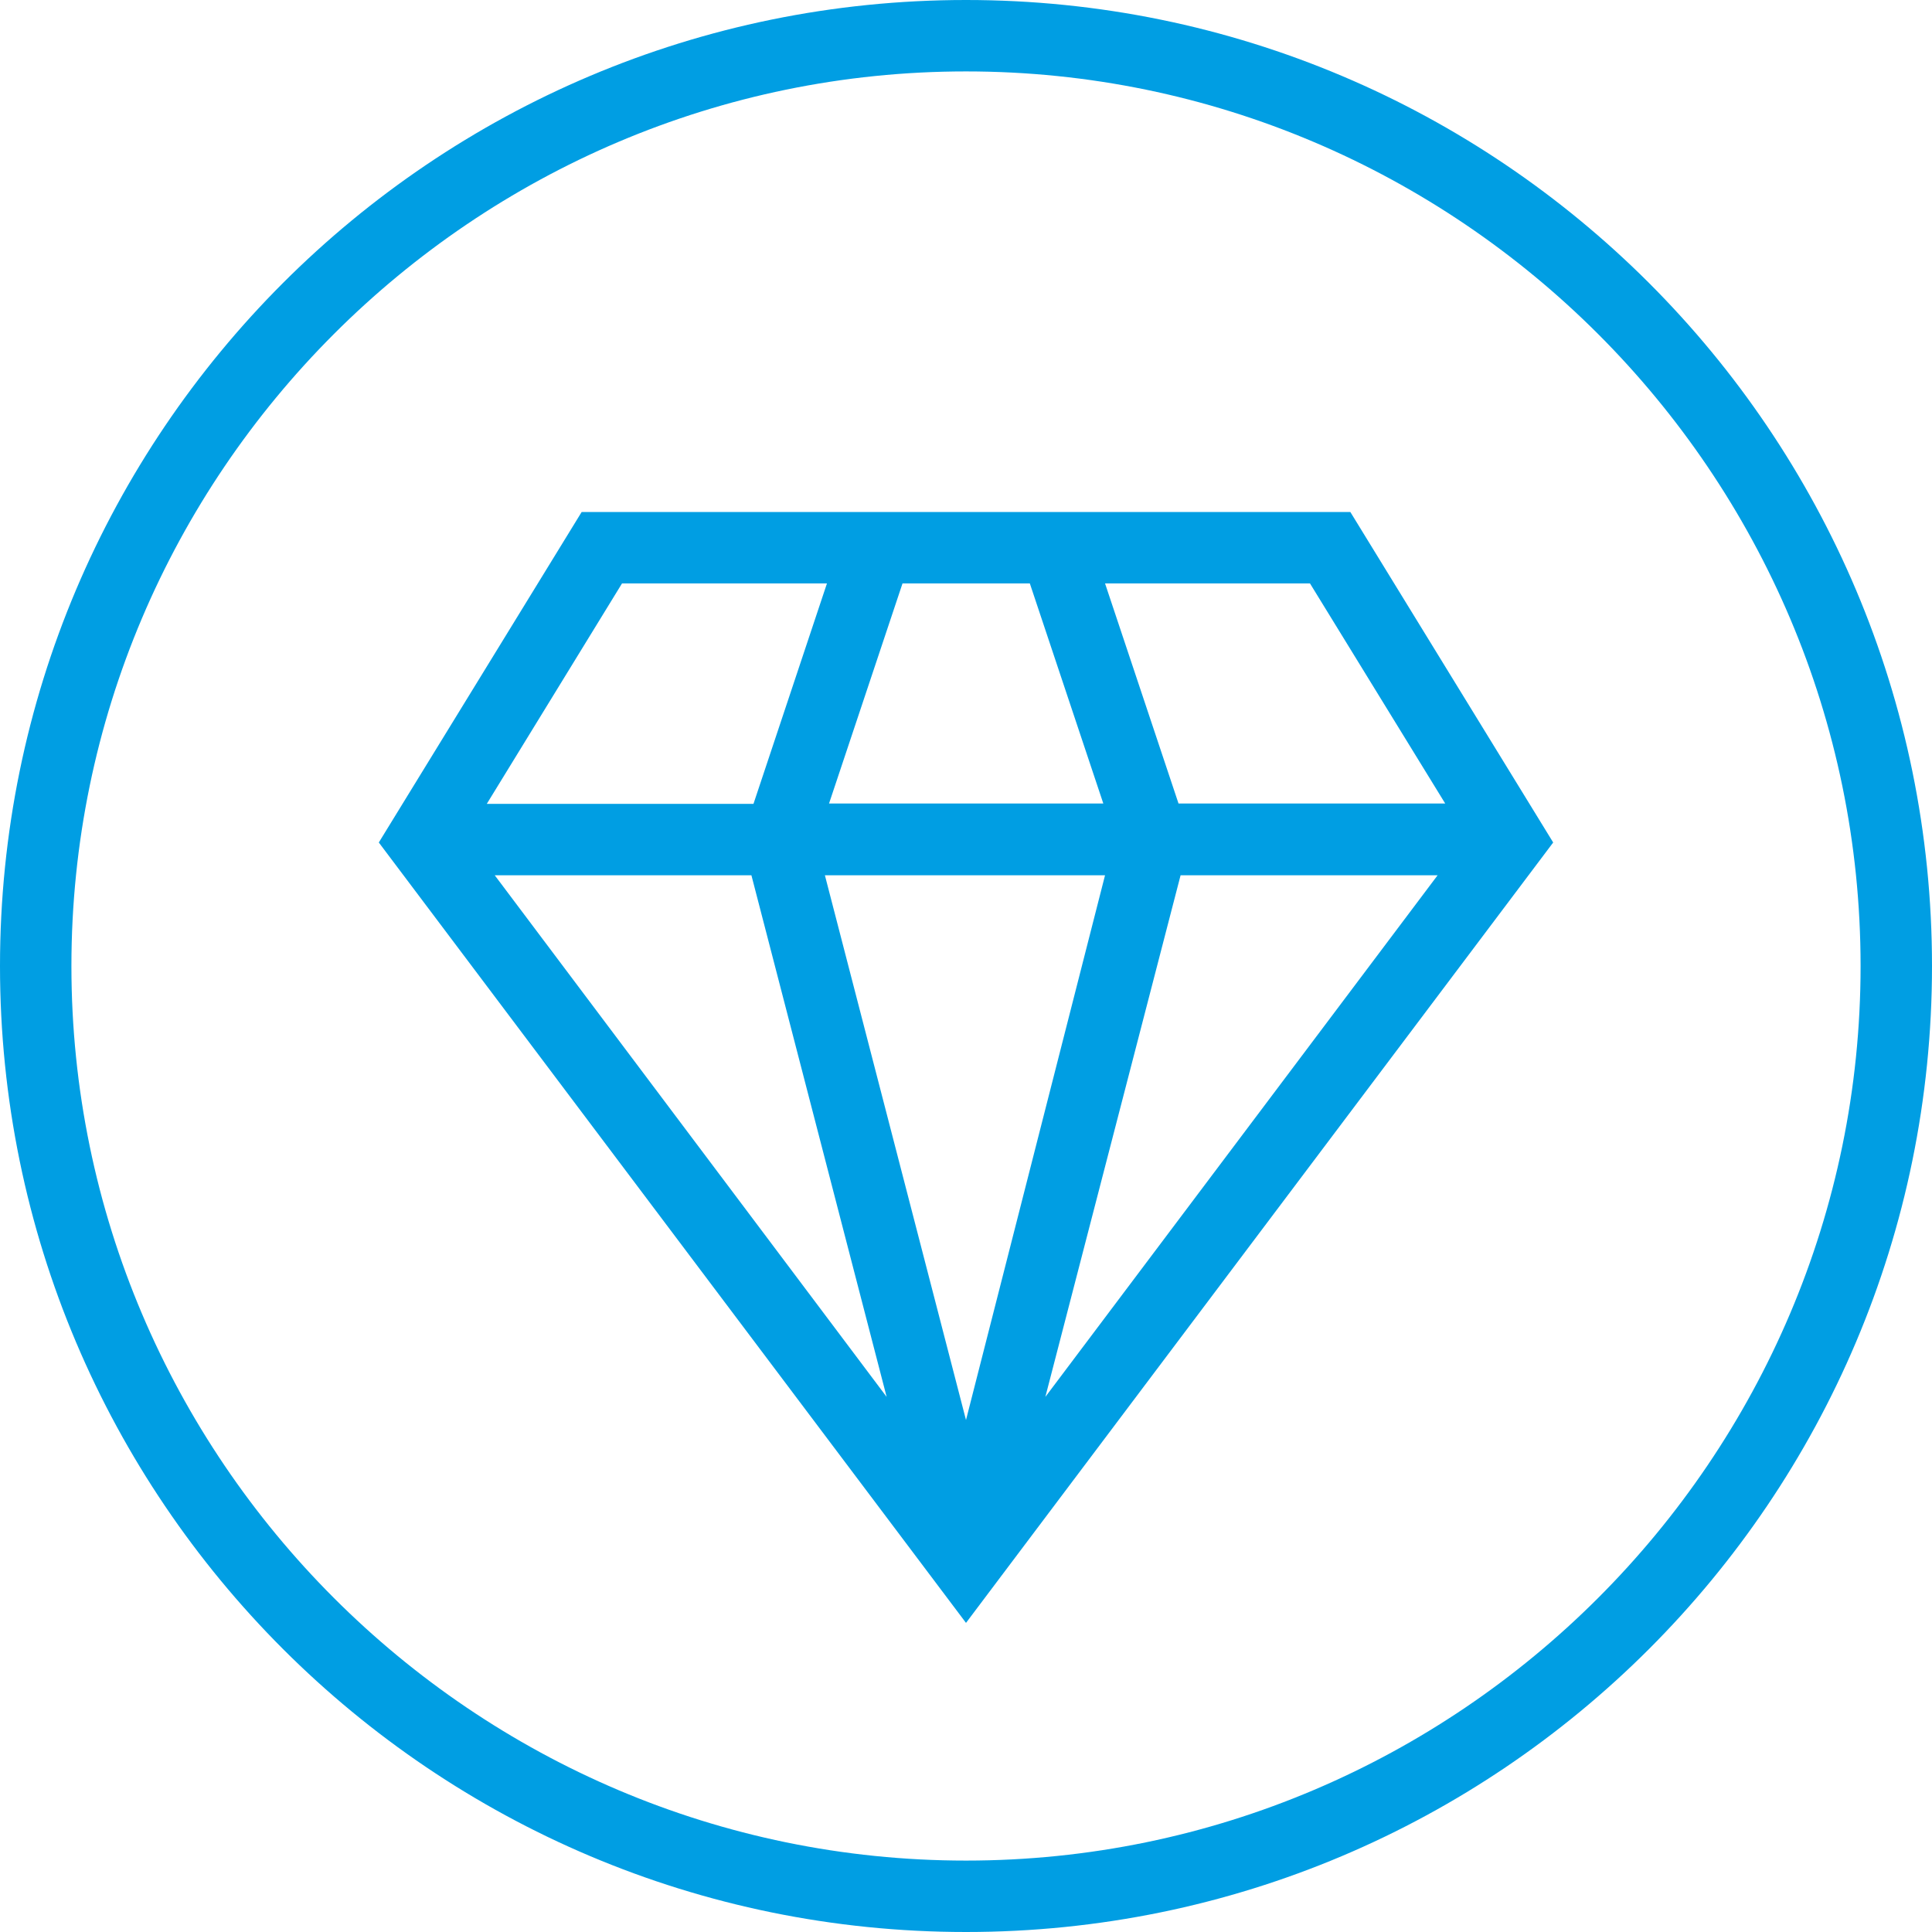 <?xml version="1.0" encoding="utf-8"?>
<!-- Generator: Adobe Illustrator 21.0.0, SVG Export Plug-In . SVG Version: 6.00 Build 0)  -->
<svg version="1.1" id="Шар_1" xmlns="http://www.w3.org/2000/svg" xmlns:xlink="http://www.w3.org/1999/xlink" x="0px" y="0px"
	 viewBox="0 0 560 560" style="enable-background:new 0 0 560 560;" xml:space="preserve">
<style type="text/css">
	.st0{fill:#009EE3;}
</style>
<path class="st0" d="M280,0C125.4,0,0,125.4,0,280s125.4,280,280,280s280-125.4,280-280S434.6,0,280,0z M280,539.3
	C137.2,539.3,20.7,422.8,20.7,280S137.2,20.7,280,20.7S539.3,137.2,539.3,280S422.8,539.3,280,539.3L280,539.3z"/>
<path class="st0" d="M313.6,148.4h-145l-58.8,95.8L280,470.4l170.2-226.2l-58.8-95.8L313.6,148.4z M379.7,169.1l39.2,63.8h-77.3
	l-21.3-63.8H379.7z M217.8,253.7L257,404.9L143.4,253.7L217.8,253.7z M239.1,253.7h81.2L280,411.6L239.1,253.7z M342.2,253.7h74.5
	L303,404.9L342.2,253.7z M298.5,169.1l21.3,63.8h-79.5l21.3-63.8H298.5z M180.3,169.1h59.4L218.4,233h-77.3L180.3,169.1z"/>
</svg>
